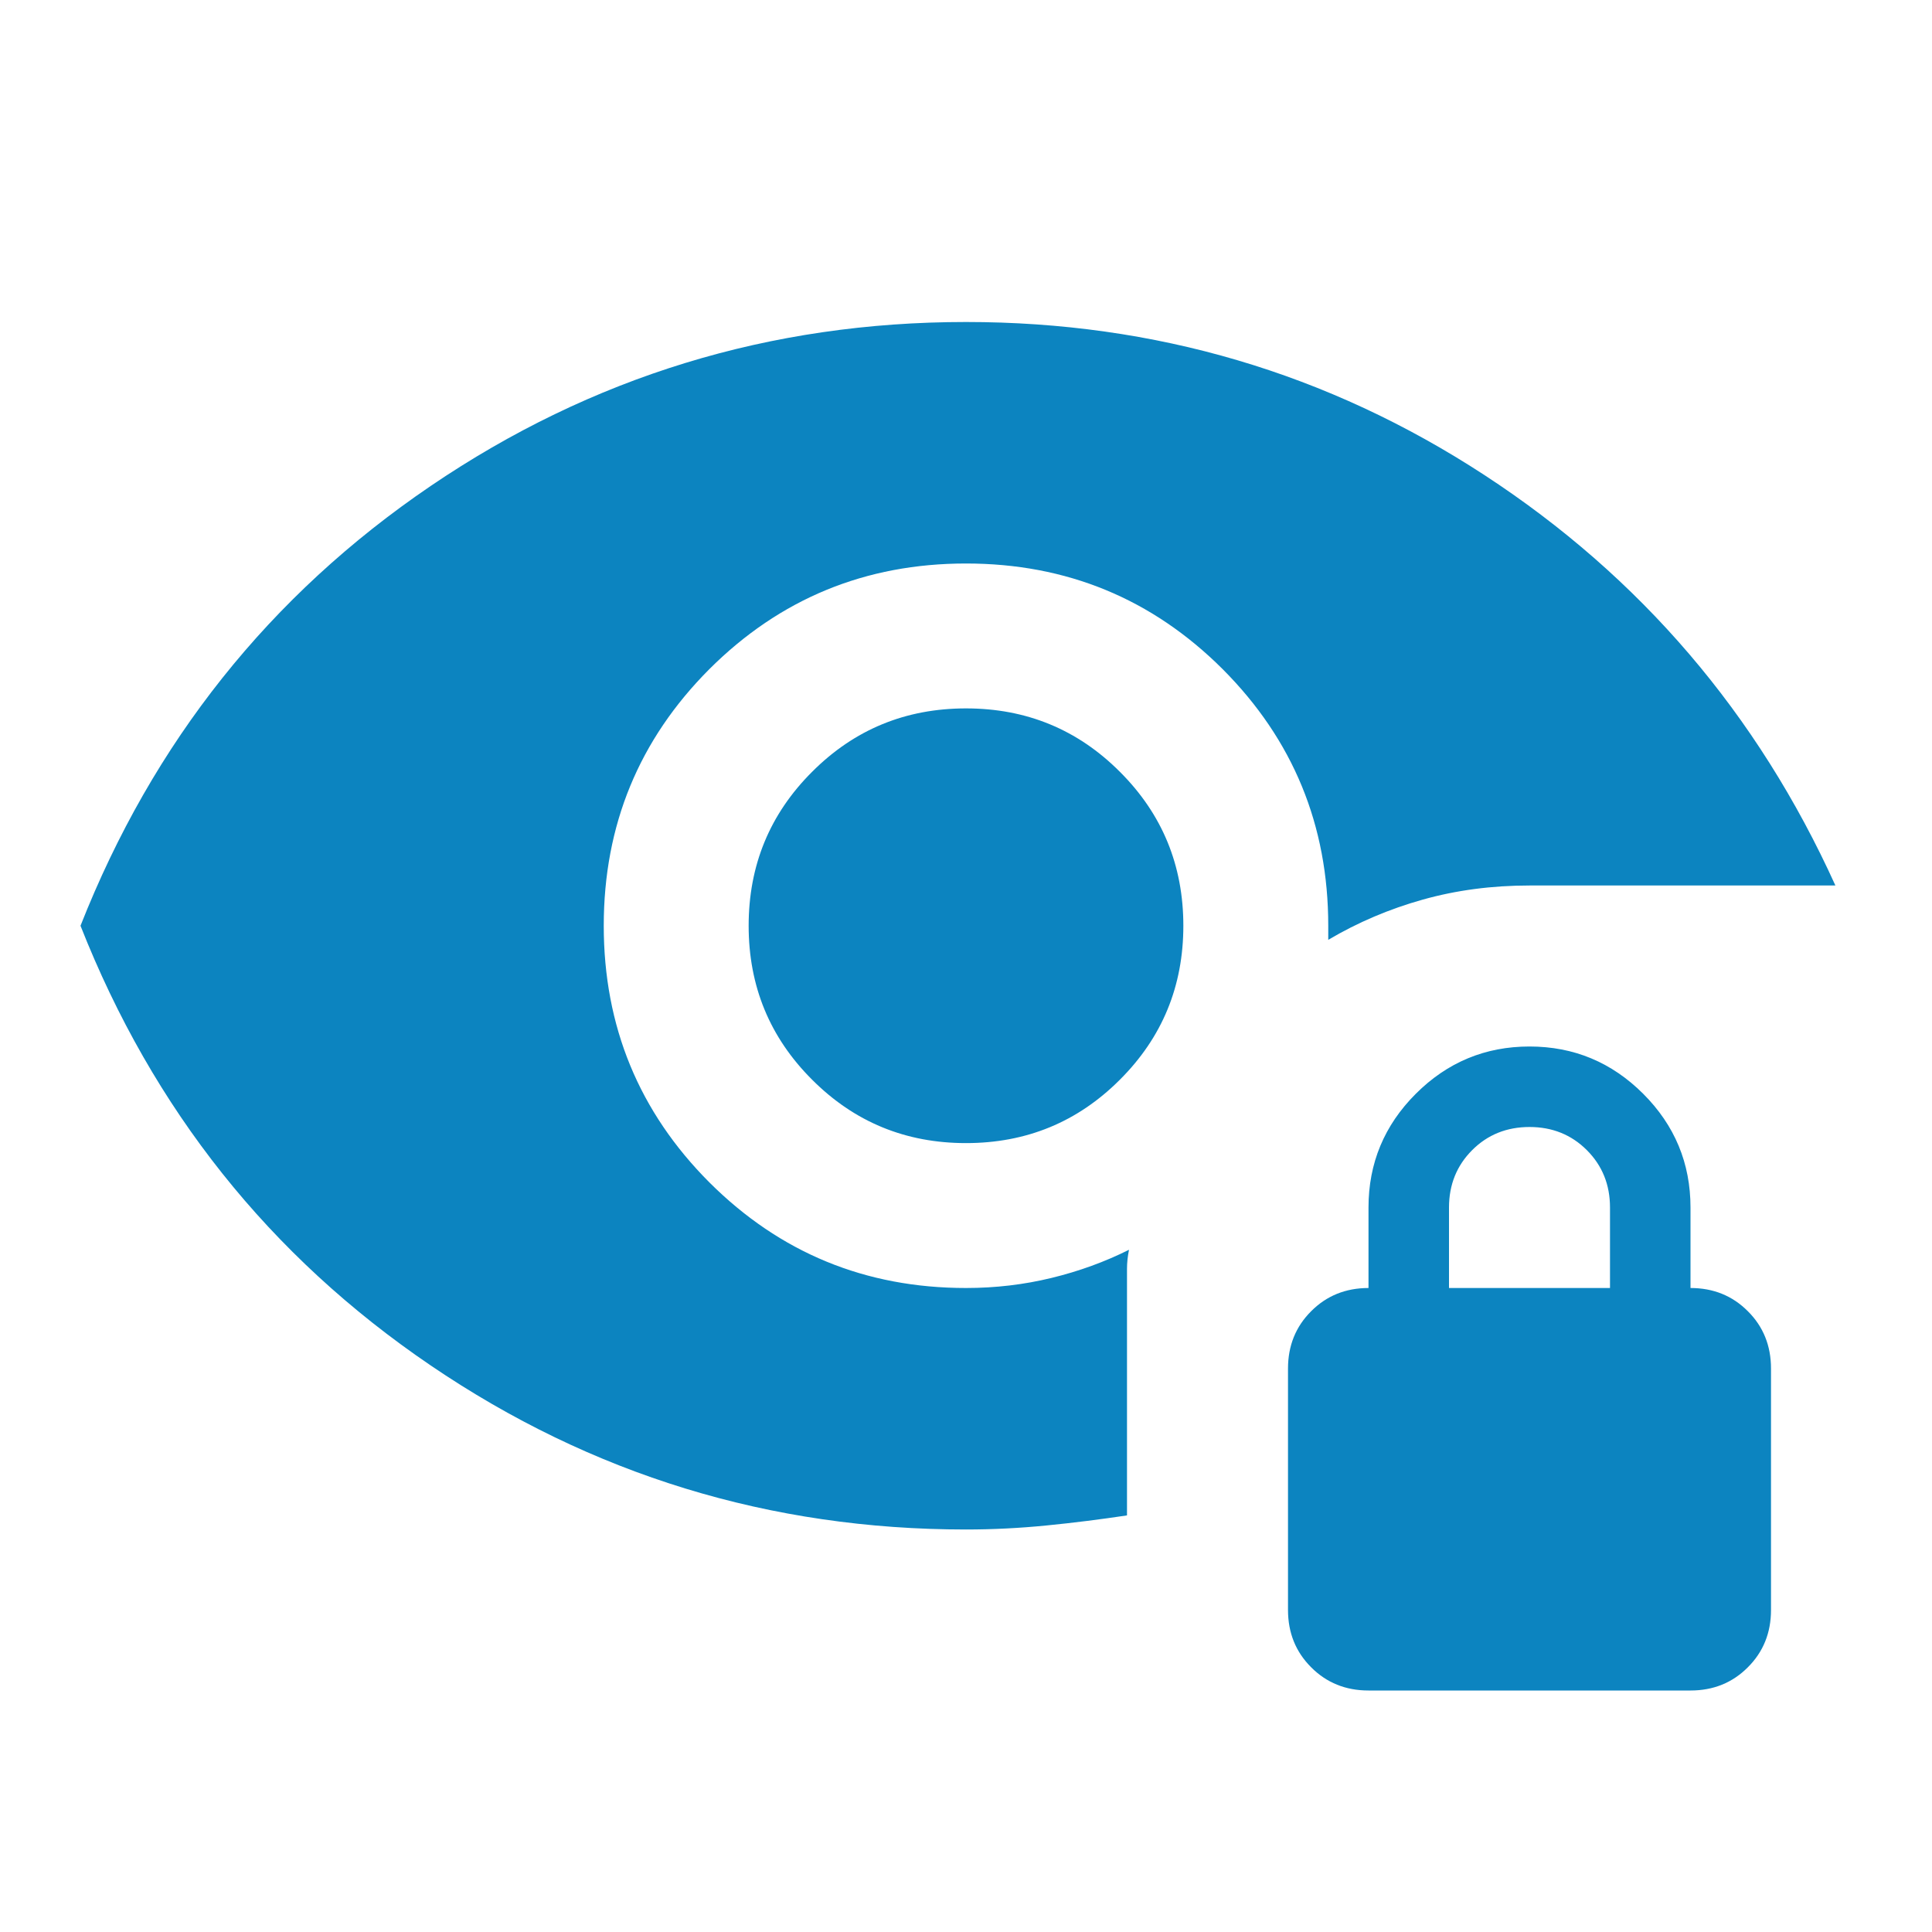 <svg width="24" height="24" viewBox="0 0 24 24" fill="none" xmlns="http://www.w3.org/2000/svg">
<mask id="mask0_117_97" style="mask-type:alpha" maskUnits="userSpaceOnUse" x="0" y="0" width="24" height="24">
<rect width="24" height="24" fill="#D9D9D9"/>
</mask>
<g mask="url(#mask0_117_97)">
<path d="M12 14.2C11.25 14.2 10.613 13.938 10.088 13.412C9.562 12.887 9.3 12.25 9.3 11.5C9.3 10.75 9.562 10.113 10.088 9.588C10.613 9.062 11.25 8.8 12 8.8C12.75 8.8 13.387 9.062 13.912 9.588C14.438 10.113 14.7 10.75 14.7 11.5C14.7 12.25 14.438 12.887 13.912 13.412C13.387 13.938 12.75 14.2 12 14.2ZM12 19C9.567 19 7.35 18.321 5.35 16.962C3.35 15.604 1.9 13.783 1 11.5C1.9 9.217 3.35 7.396 5.35 6.037C7.35 4.679 9.567 4 12 4C14.35 4 16.496 4.633 18.438 5.9C20.379 7.167 21.833 8.867 22.8 11H19C18.533 11 18.092 11.058 17.675 11.175C17.258 11.292 16.867 11.458 16.5 11.675V11.5C16.5 10.25 16.062 9.188 15.188 8.312C14.312 7.438 13.25 7 12 7C10.75 7 9.688 7.438 8.812 8.312C7.938 9.188 7.5 10.25 7.5 11.5C7.5 12.75 7.938 13.812 8.812 14.688C9.688 15.562 10.75 16 12 16C12.367 16 12.721 15.958 13.062 15.875C13.404 15.792 13.725 15.675 14.025 15.525C14.008 15.608 14 15.688 14 15.762V18.825C13.667 18.875 13.333 18.917 13 18.95C12.667 18.983 12.333 19 12 19ZM17 21C16.717 21 16.479 20.904 16.288 20.712C16.096 20.521 16 20.283 16 20V17C16 16.717 16.096 16.479 16.288 16.288C16.479 16.096 16.717 16 17 16V15C17 14.45 17.196 13.979 17.587 13.588C17.979 13.196 18.45 13 19 13C19.55 13 20.021 13.196 20.413 13.588C20.804 13.979 21 14.45 21 15V16C21.283 16 21.521 16.096 21.712 16.288C21.904 16.479 22 16.717 22 17V20C22 20.283 21.904 20.521 21.712 20.712C21.521 20.904 21.283 21 21 21H17ZM18 16H20V15C20 14.717 19.904 14.479 19.712 14.287C19.521 14.096 19.283 14 19 14C18.717 14 18.479 14.096 18.288 14.287C18.096 14.479 18 14.717 18 15V16Z" fill="#0C84C0"/>
</g>
</svg>
